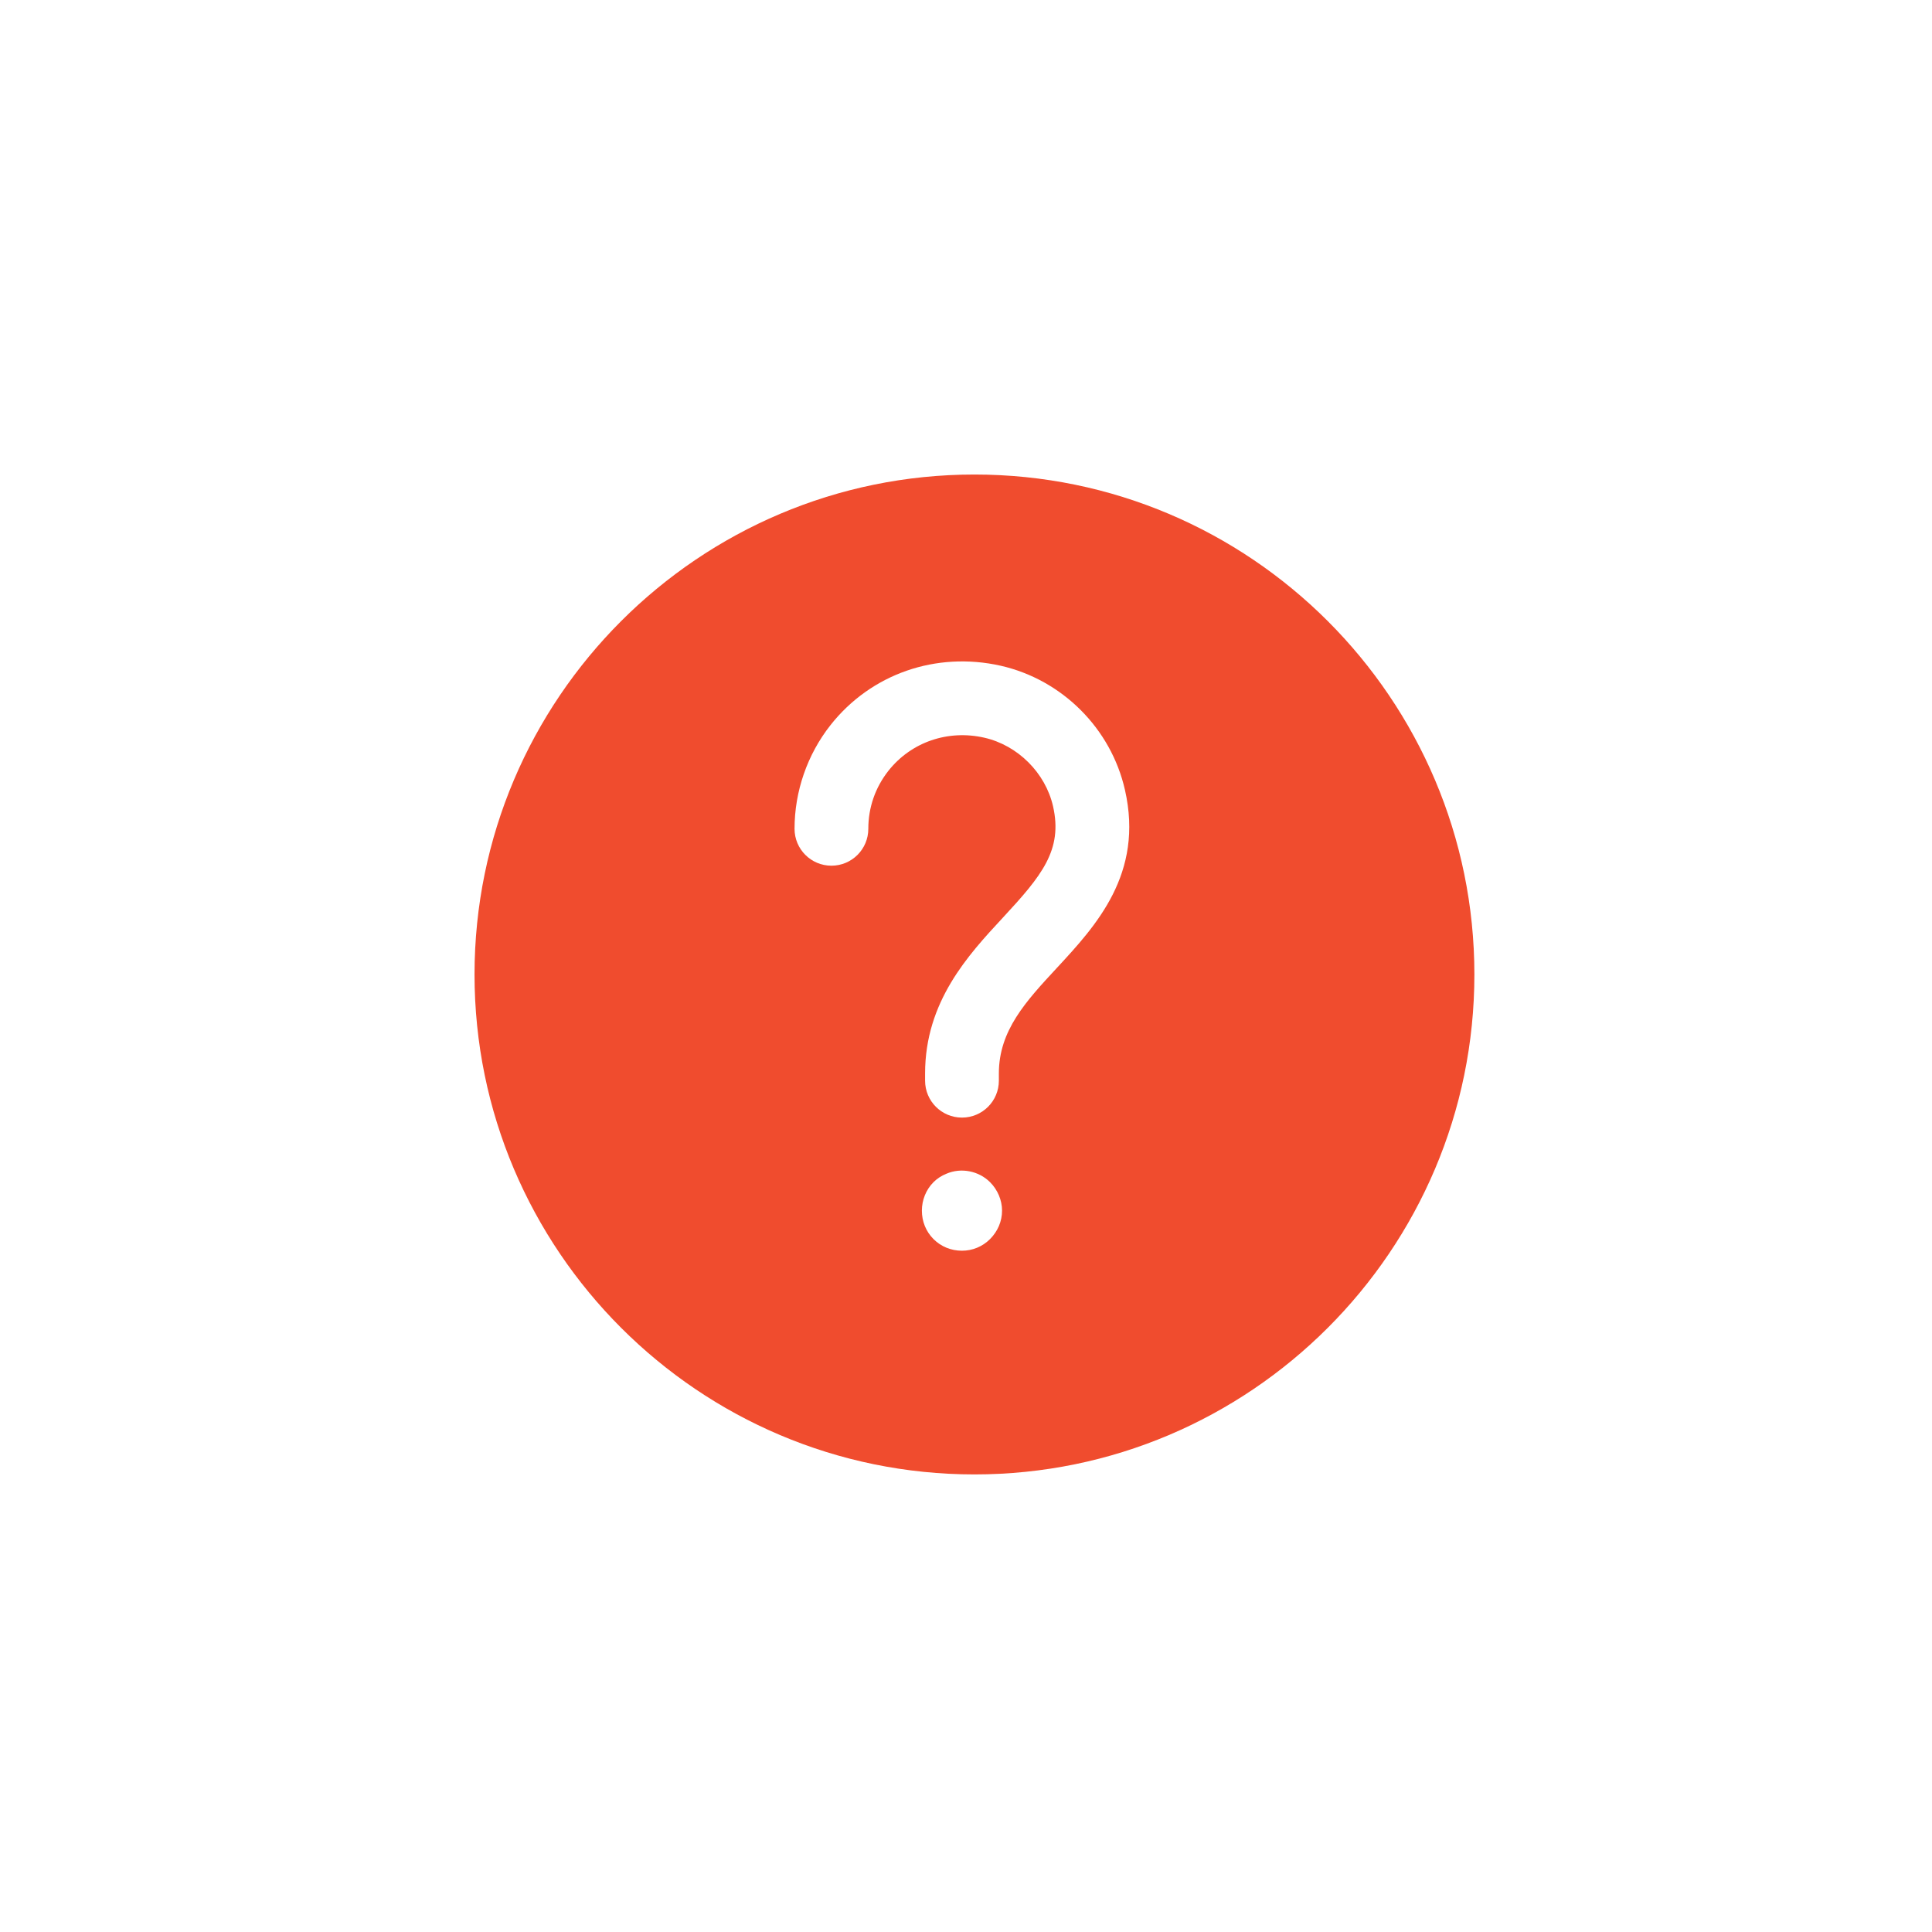 <?xml version="1.0" encoding="UTF-8"?> <svg xmlns="http://www.w3.org/2000/svg" width="114" height="114" viewBox="0 0 114 114" fill="none"><rect width="114" height="114" fill="white"></rect><path d="M57.5 87C73.764 87 86.998 73.766 86.998 57.5C86.998 41.233 73.764 28 57.5 28C41.233 28 28 41.233 28 57.5C28 73.766 41.233 87 57.5 87ZM58.418 73.114C57.969 73.562 57.378 73.8 56.762 73.8C56.124 73.8 55.532 73.562 55.083 73.114C54.634 72.663 54.397 72.072 54.397 71.434C54.397 70.818 54.634 70.203 55.083 69.755C55.296 69.54 55.556 69.376 55.841 69.259C56.715 68.88 57.755 69.092 58.418 69.755C58.867 70.203 59.127 70.818 59.127 71.434C59.127 72.072 58.867 72.663 58.418 73.114ZM49.002 42.789C51.389 39.763 55.232 38.426 59.047 39.282C62.676 40.107 65.554 42.981 66.378 46.605C67.509 51.557 64.659 54.633 62.37 57.105C60.529 59.09 58.939 60.805 58.939 63.341V63.768C58.939 64.971 57.965 65.945 56.762 65.945C55.559 65.945 54.586 64.971 54.586 63.768V63.341C54.586 59.098 57.13 56.352 59.177 54.146C61.462 51.68 62.724 50.159 62.136 47.574C61.685 45.602 60.057 43.978 58.082 43.529C55.929 43.038 53.757 43.791 52.42 45.484C51.646 46.468 51.236 47.65 51.236 48.904C51.236 50.107 50.263 51.081 49.06 51.081C47.857 51.081 46.883 50.107 46.883 48.904C46.883 46.696 47.636 44.524 49.002 42.789Z" fill="#F04C2E"></path></svg> 